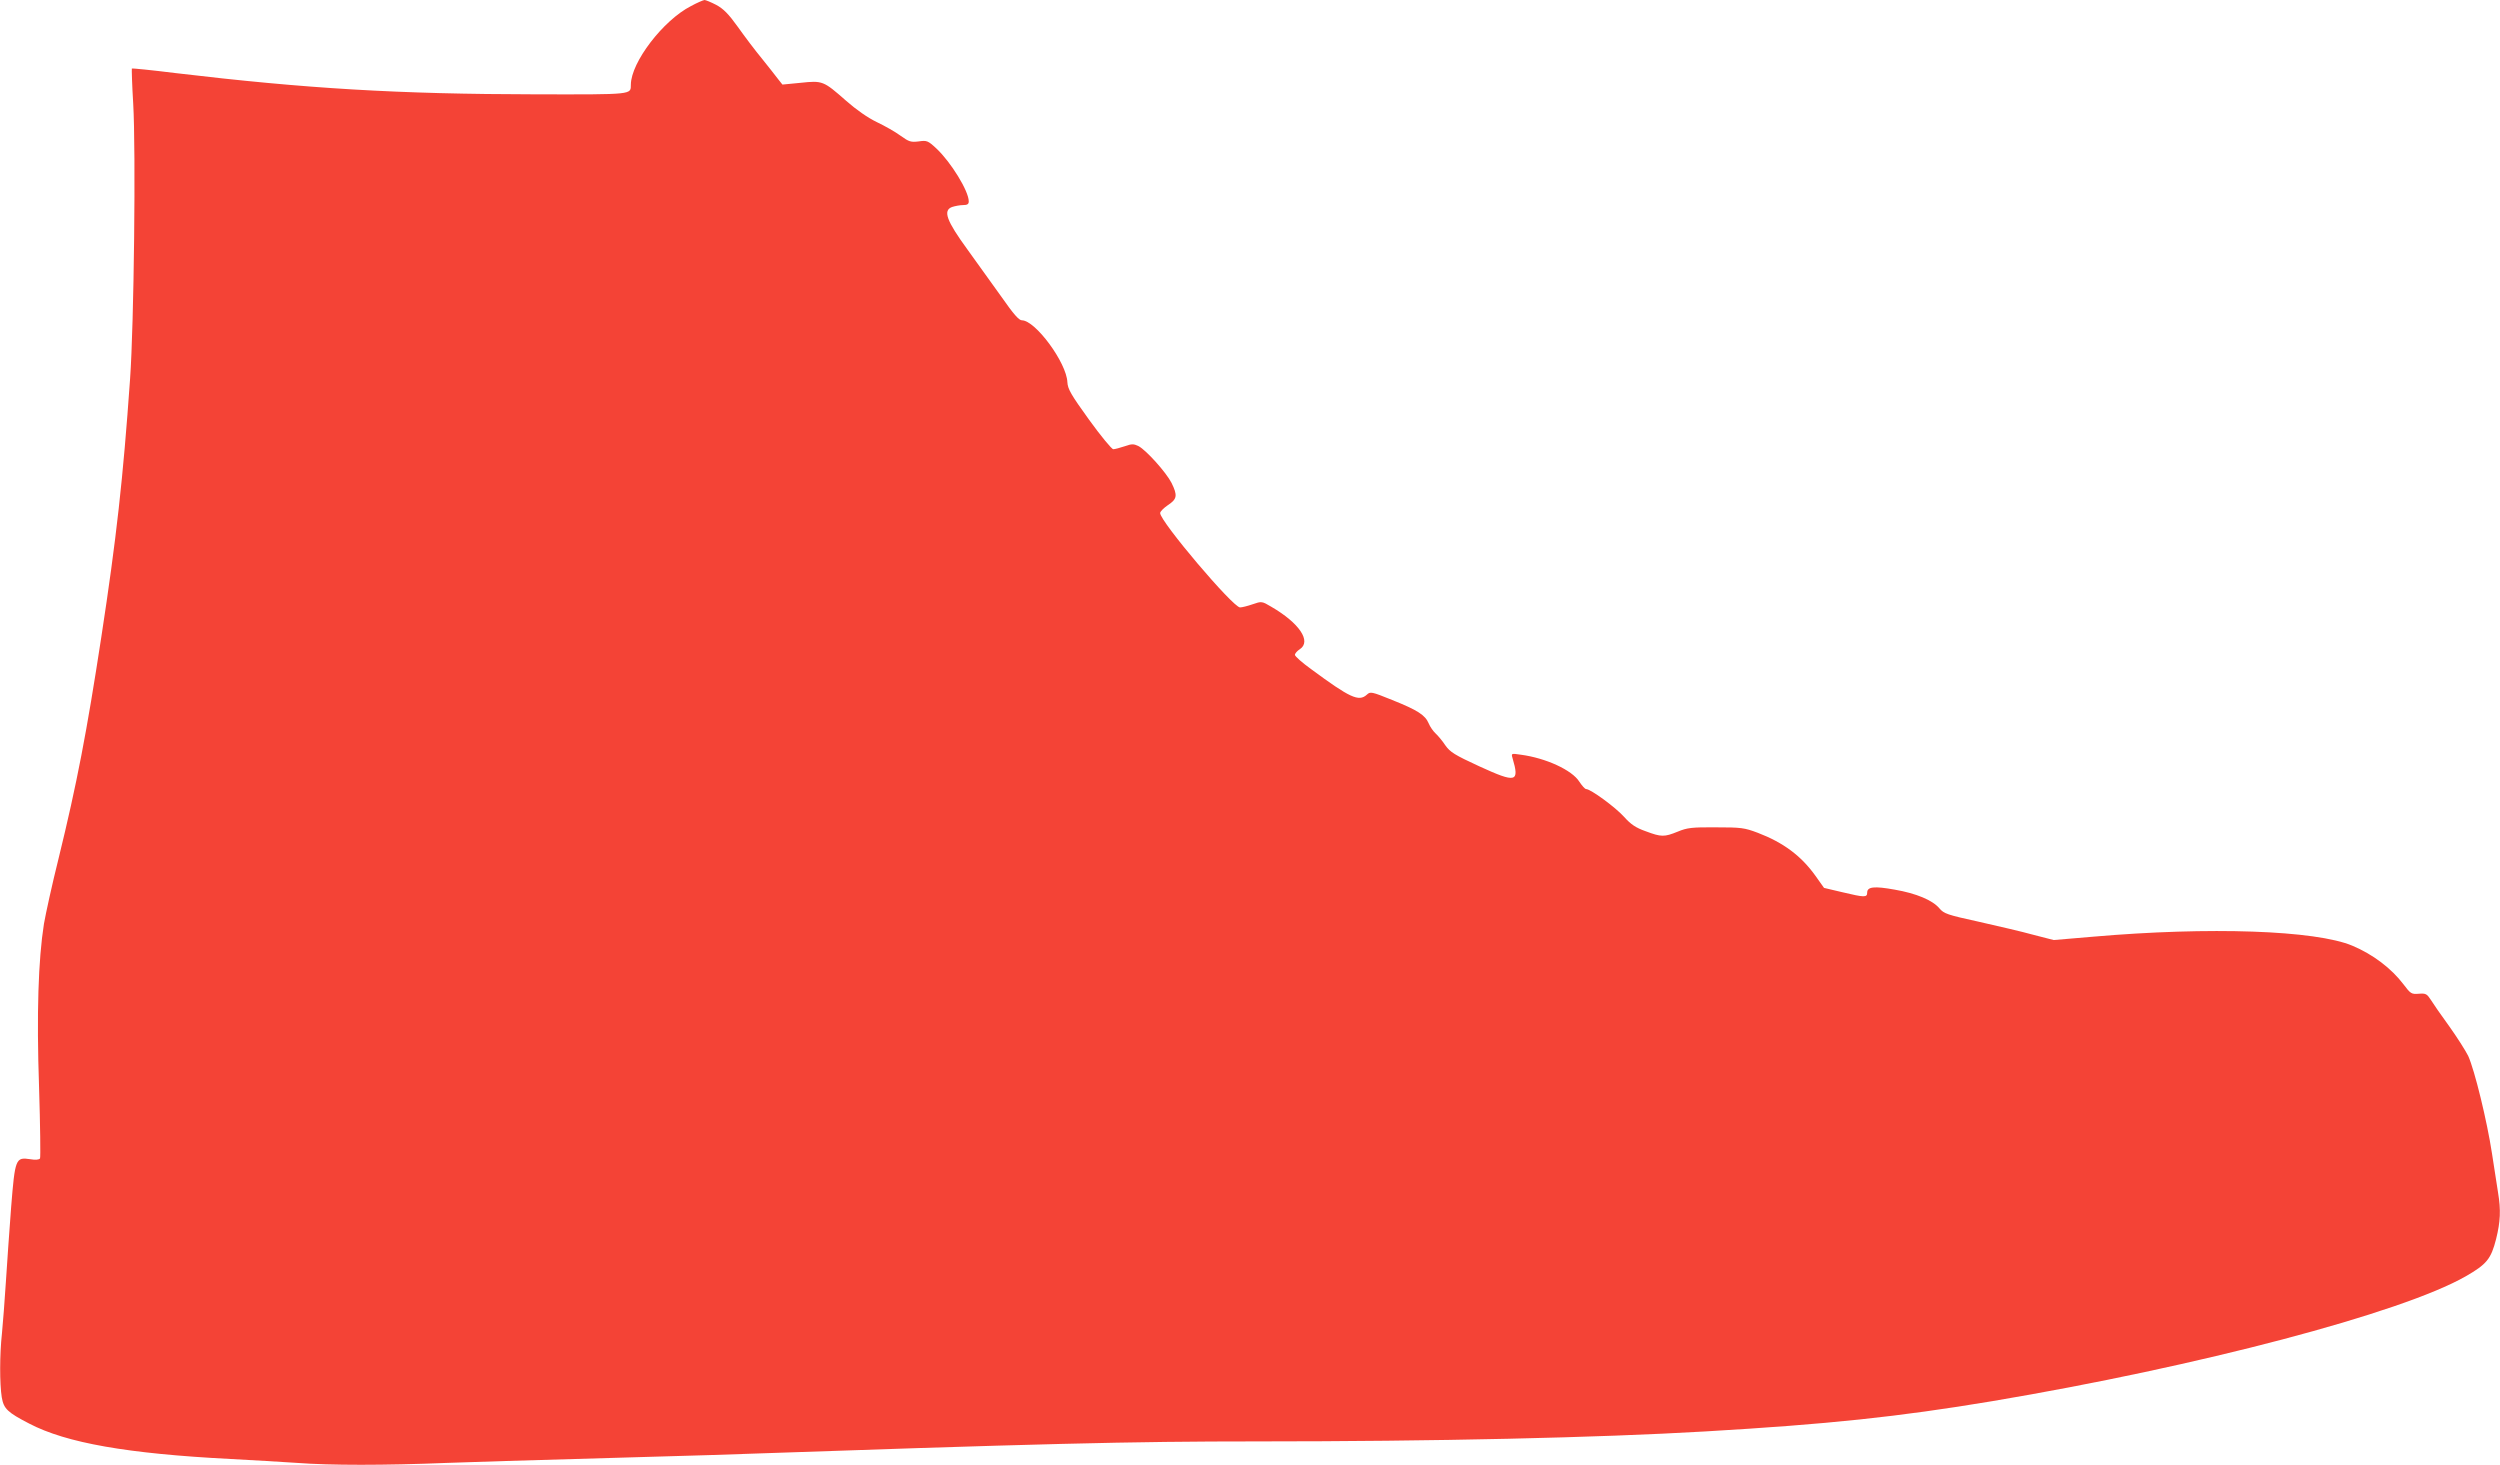<?xml version="1.0" standalone="no"?>
<!DOCTYPE svg PUBLIC "-//W3C//DTD SVG 20010904//EN"
 "http://www.w3.org/TR/2001/REC-SVG-20010904/DTD/svg10.dtd">
<svg version="1.0" xmlns="http://www.w3.org/2000/svg"
 width="1280pt" height="750pt" viewBox="0 0 1280 750"
 preserveAspectRatio="xMidYMid meet">
<g transform="translate(0,750) scale(0.1,-0.1)"
fill="#f44336" stroke="none">
<path d="M3538 7469 c-143 -73 -307 -288 -308 -402 -1 -52 17 -51 -487 -50
-702 1 -1174 29 -1846 109 -120 15 -220 25 -222 23 -1 -2 1 -83 7 -179 14
-242 4 -1129 -16 -1410 -36 -512 -70 -817 -147 -1320 -75 -490 -125 -751 -219
-1135 -33 -132 -66 -283 -75 -335 -29 -184 -38 -459 -25 -837 6 -194 8 -358 5
-364 -5 -7 -23 -9 -51 -4 -74 11 -77 3 -97 -246 -9 -118 -21 -290 -27 -384 -6
-93 -15 -211 -20 -262 -12 -109 -12 -258 -1 -327 10 -59 29 -77 141 -135 190
-99 503 -154 1030 -181 113 -6 266 -15 340 -20 173 -13 446 -13 770 0 140 5
435 14 655 20 220 6 531 15 690 20 1708 59 2153 70 2800 70 915 0 1749 19
2295 51 633 37 990 75 1470 155 1059 178 2097 452 2424 639 108 62 130 89 156
191 22 89 25 148 10 238 -5 33 -19 123 -31 200 -25 165 -89 428 -122 500 -14
28 -58 97 -98 153 -41 56 -83 117 -94 135 -19 29 -25 33 -61 30 -37 -3 -42 0
-78 48 -62 82 -157 154 -262 198 -188 79 -730 98 -1329 46 l-200 -17 -105 27
c-57 16 -183 45 -280 67 -160 35 -177 41 -200 68 -35 42 -119 77 -229 96 -105
19 -141 15 -141 -15 0 -26 -14 -25 -128 2 l-93 22 -44 62 c-73 102 -164 170
-295 220 -69 26 -85 28 -215 28 -122 1 -147 -2 -195 -22 -69 -28 -84 -28 -164
2 -51 18 -76 35 -111 74 -44 49 -171 142 -194 142 -6 0 -21 17 -35 38 -37 59
-171 121 -300 138 -48 7 -49 7 -42 -17 37 -125 19 -129 -169 -43 -128 59 -150
73 -175 108 -15 23 -38 50 -50 61 -12 11 -28 34 -35 51 -18 43 -57 68 -187
120 -106 43 -112 44 -130 27 -41 -37 -86 -16 -285 131 -46 33 -83 66 -83 73 0
7 11 20 25 29 61 40 -2 134 -147 218 -47 28 -49 28 -95 12 -26 -9 -54 -16 -64
-16 -36 0 -409 440 -409 483 0 8 18 26 40 41 47 31 50 49 18 114 -27 53 -129
167 -169 188 -25 12 -34 12 -71 -1 -24 -8 -50 -15 -58 -15 -8 0 -64 68 -124
151 -93 129 -109 157 -111 192 -4 100 -164 317 -233 317 -15 0 -43 32 -103
118 -46 64 -125 174 -176 245 -107 147 -126 199 -79 217 15 5 41 10 57 10 22
0 29 5 29 19 0 53 -92 202 -166 271 -43 40 -49 42 -90 36 -40 -5 -50 -2 -93
29 -27 20 -82 51 -122 70 -46 22 -106 64 -158 110 -115 101 -119 103 -232 91
l-93 -9 -23 29 c-12 16 -49 63 -82 104 -34 41 -89 114 -123 162 -48 67 -74 93
-111 113 -27 14 -54 25 -60 25 -7 -1 -38 -14 -69 -31z"/>
</g>
</svg>
